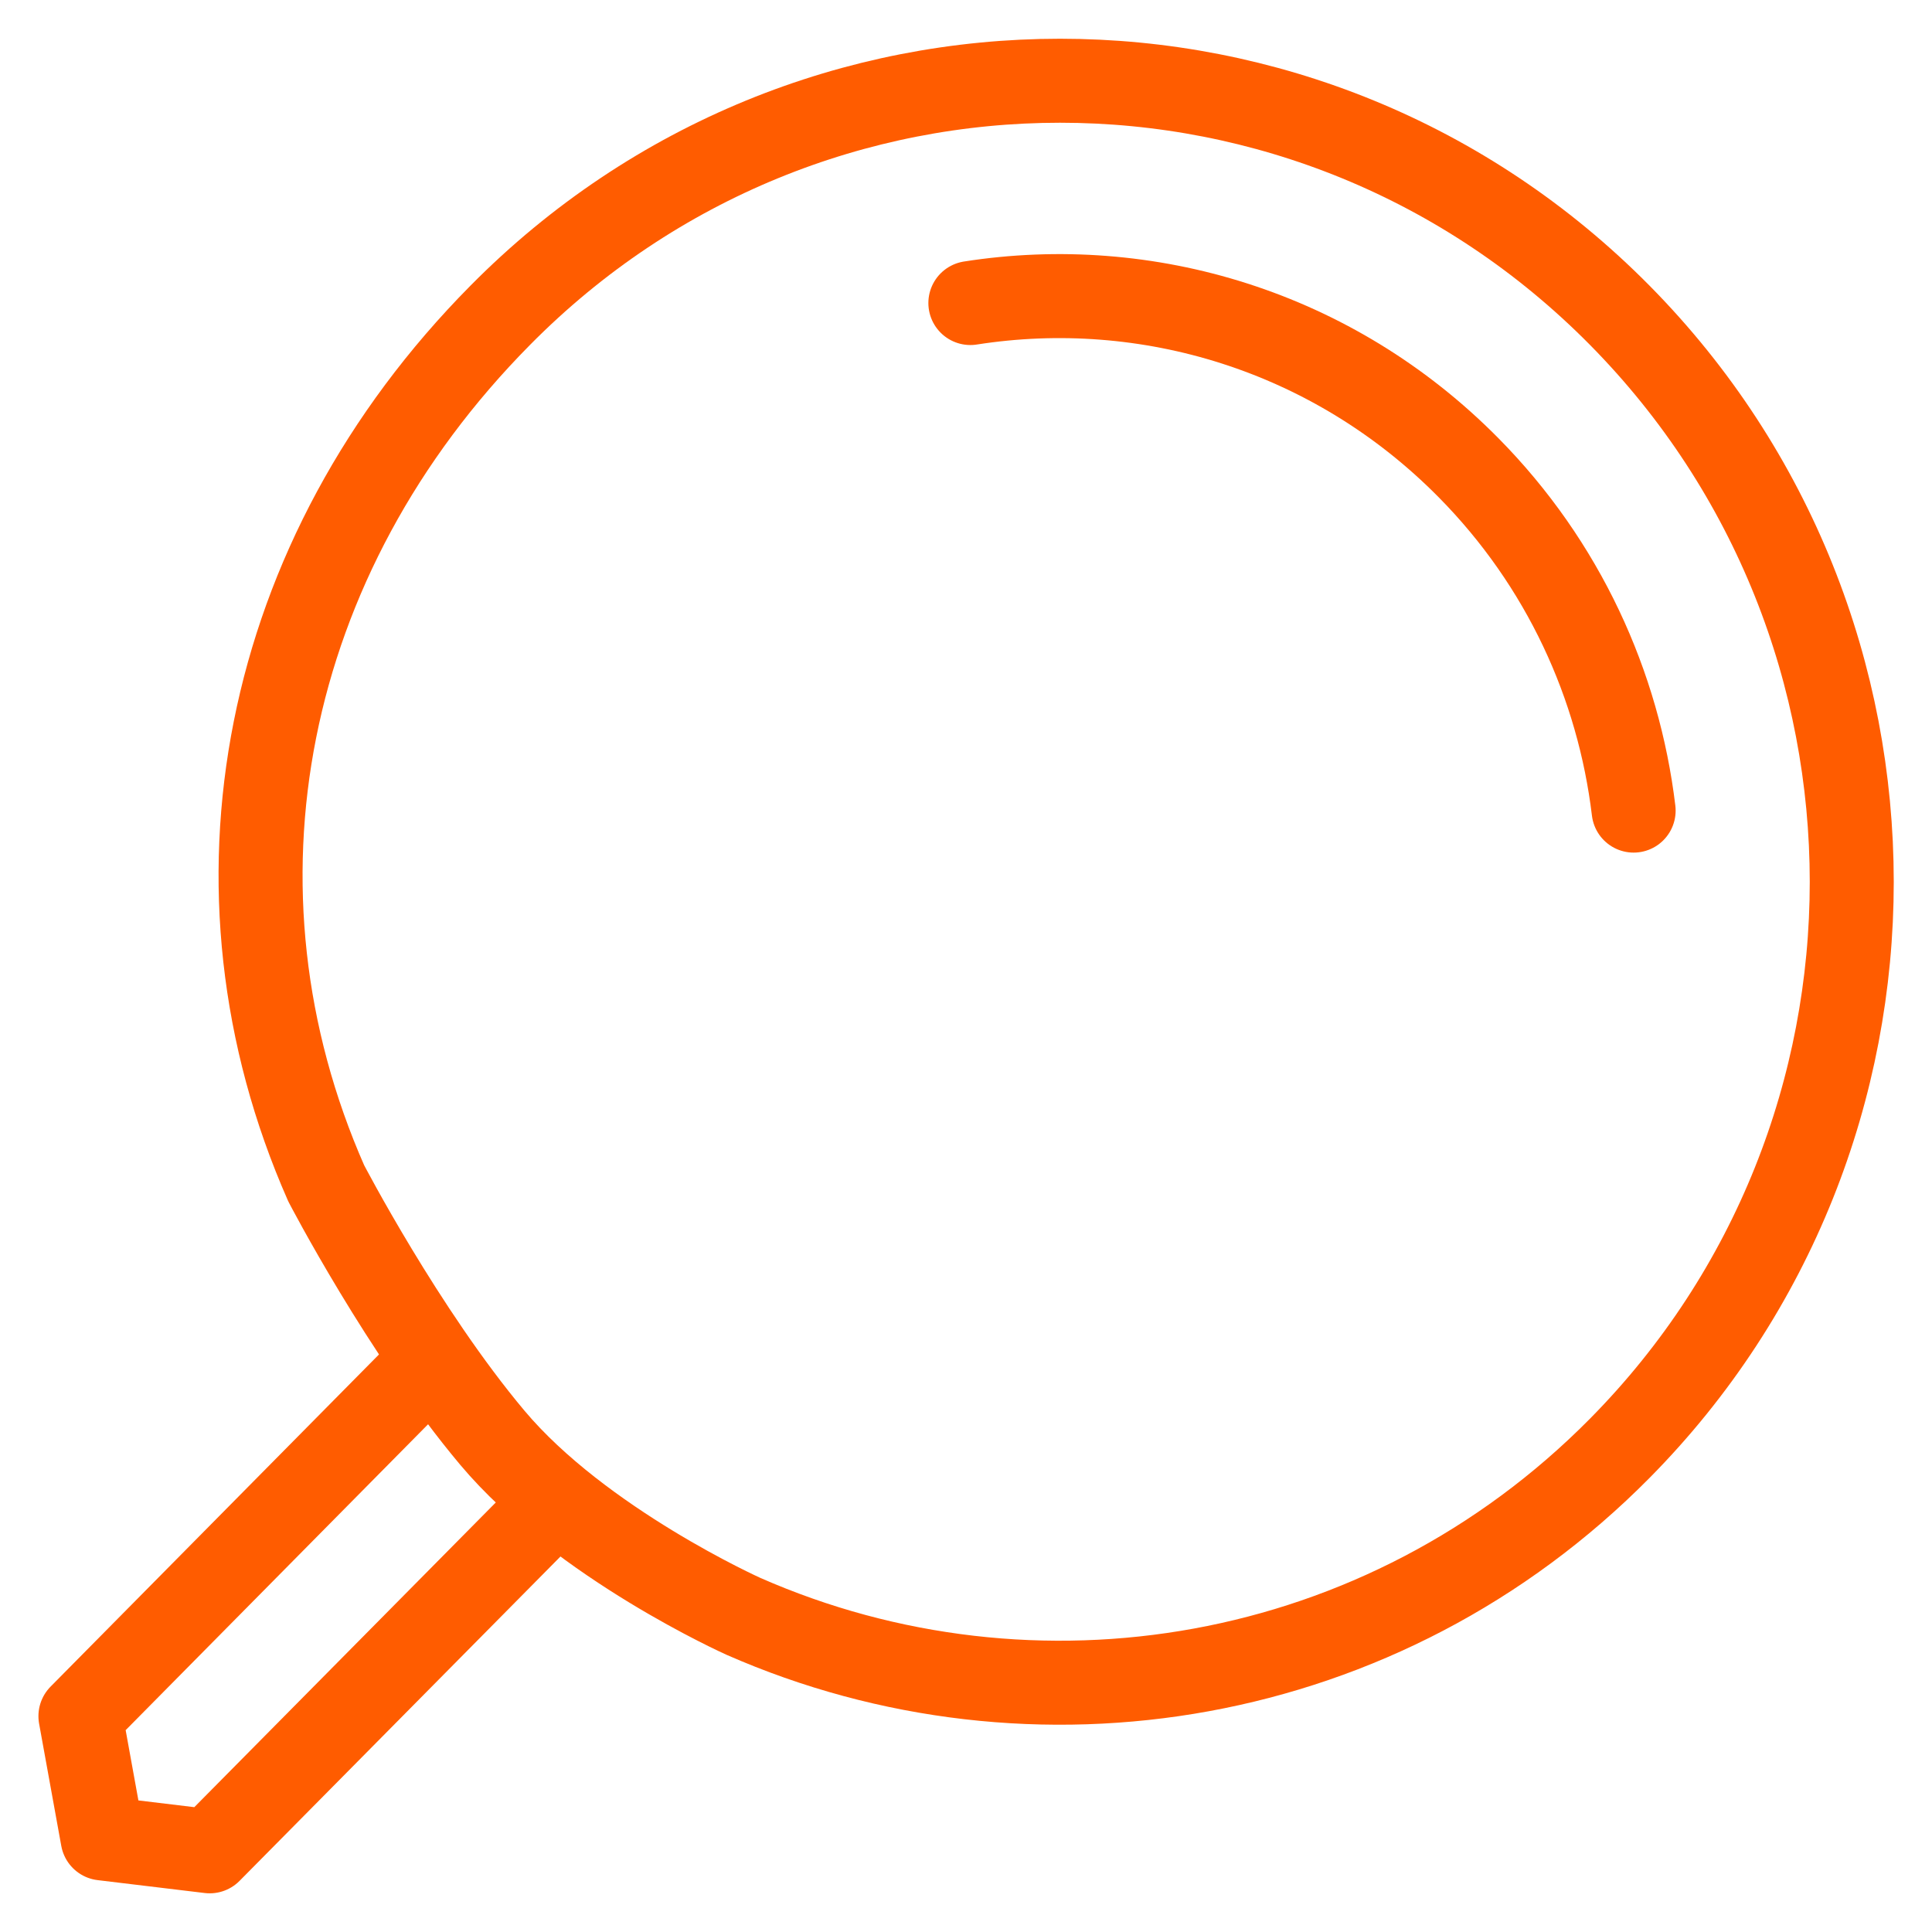 <svg width="46" height="46" viewBox="0 0 46 46" fill="none" xmlns="http://www.w3.org/2000/svg">
<path d="M7.767 28.174C4.677 21.167 6.225 13.251 11.908 7.509C19.267 0.06 31.209 0.06 38.568 7.509C45.927 14.959 45.933 27.032 38.568 34.481C32.928 40.185 24.598 41.518 17.7 38.484C17.7 38.484 13.839 36.753 11.72 34.229C9.601 31.705 7.767 28.174 7.767 28.174Z" stroke="#FF5C00" stroke-width="2" stroke-miterlimit="10" stroke-linecap="round" stroke-linejoin="round"/>
<path d="M12.94 36.047L4.993 44.079L2.443 43.772L1.915 40.861L9.856 32.829" stroke="#FF5C00" stroke-width="2" stroke-miterlimit="10" stroke-linecap="round" stroke-linejoin="round"/>
<path d="M23.104 7.215C27.299 6.558 31.732 7.866 34.962 11.133C37.226 13.423 38.538 16.316 38.896 19.3" stroke="#FF5C00" stroke-width="2" stroke-miterlimit="10" stroke-linecap="round" stroke-linejoin="round"/>
</svg>
